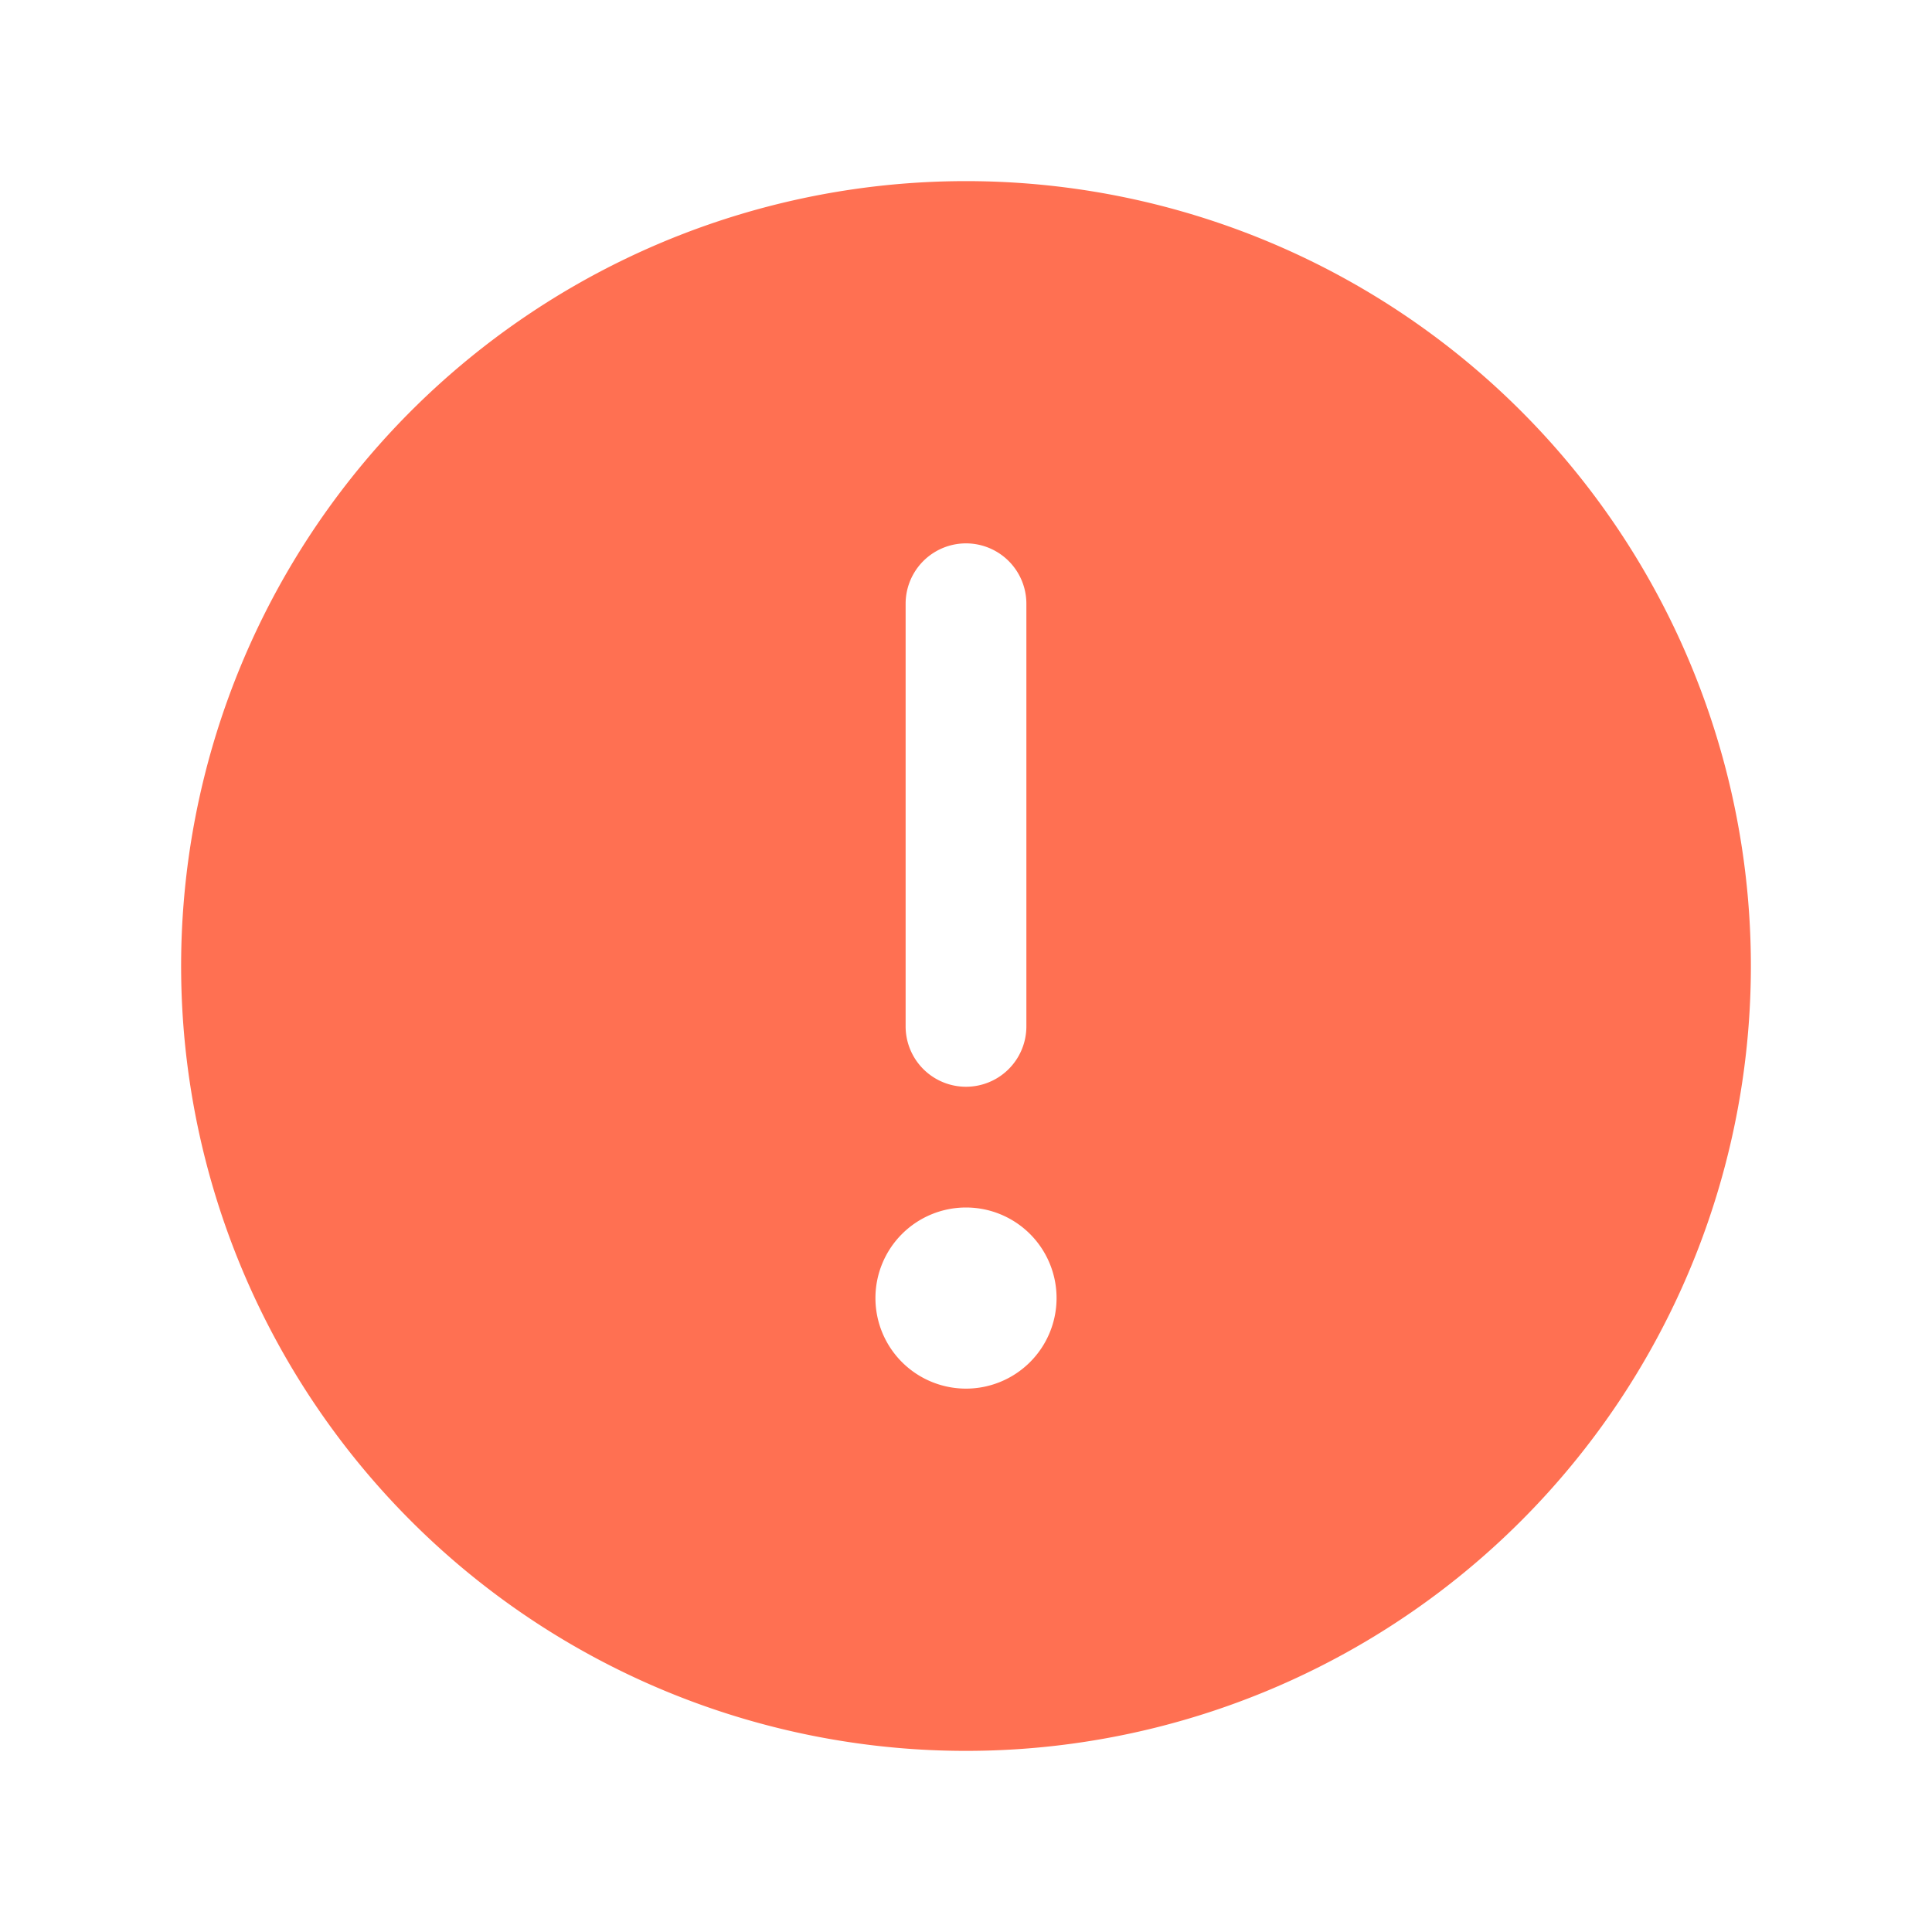 <svg xmlns="http://www.w3.org/2000/svg" width="32" height="32" viewBox="0 0 32 32"><rect width="32" height="32" fill="none"/><path d="M37,24A13,13,0,1,0,50,37,13,13,0,0,0,37,24Zm-1,7a1,1,0,1,1,2,0v7a1,1,0,0,1-2,0Zm1,13a1.5,1.5,0,1,1,1.5-1.5A1.5,1.5,0,0,1,37,44Z" transform="translate(-21 -21)" fill="#ff7052"/></svg>